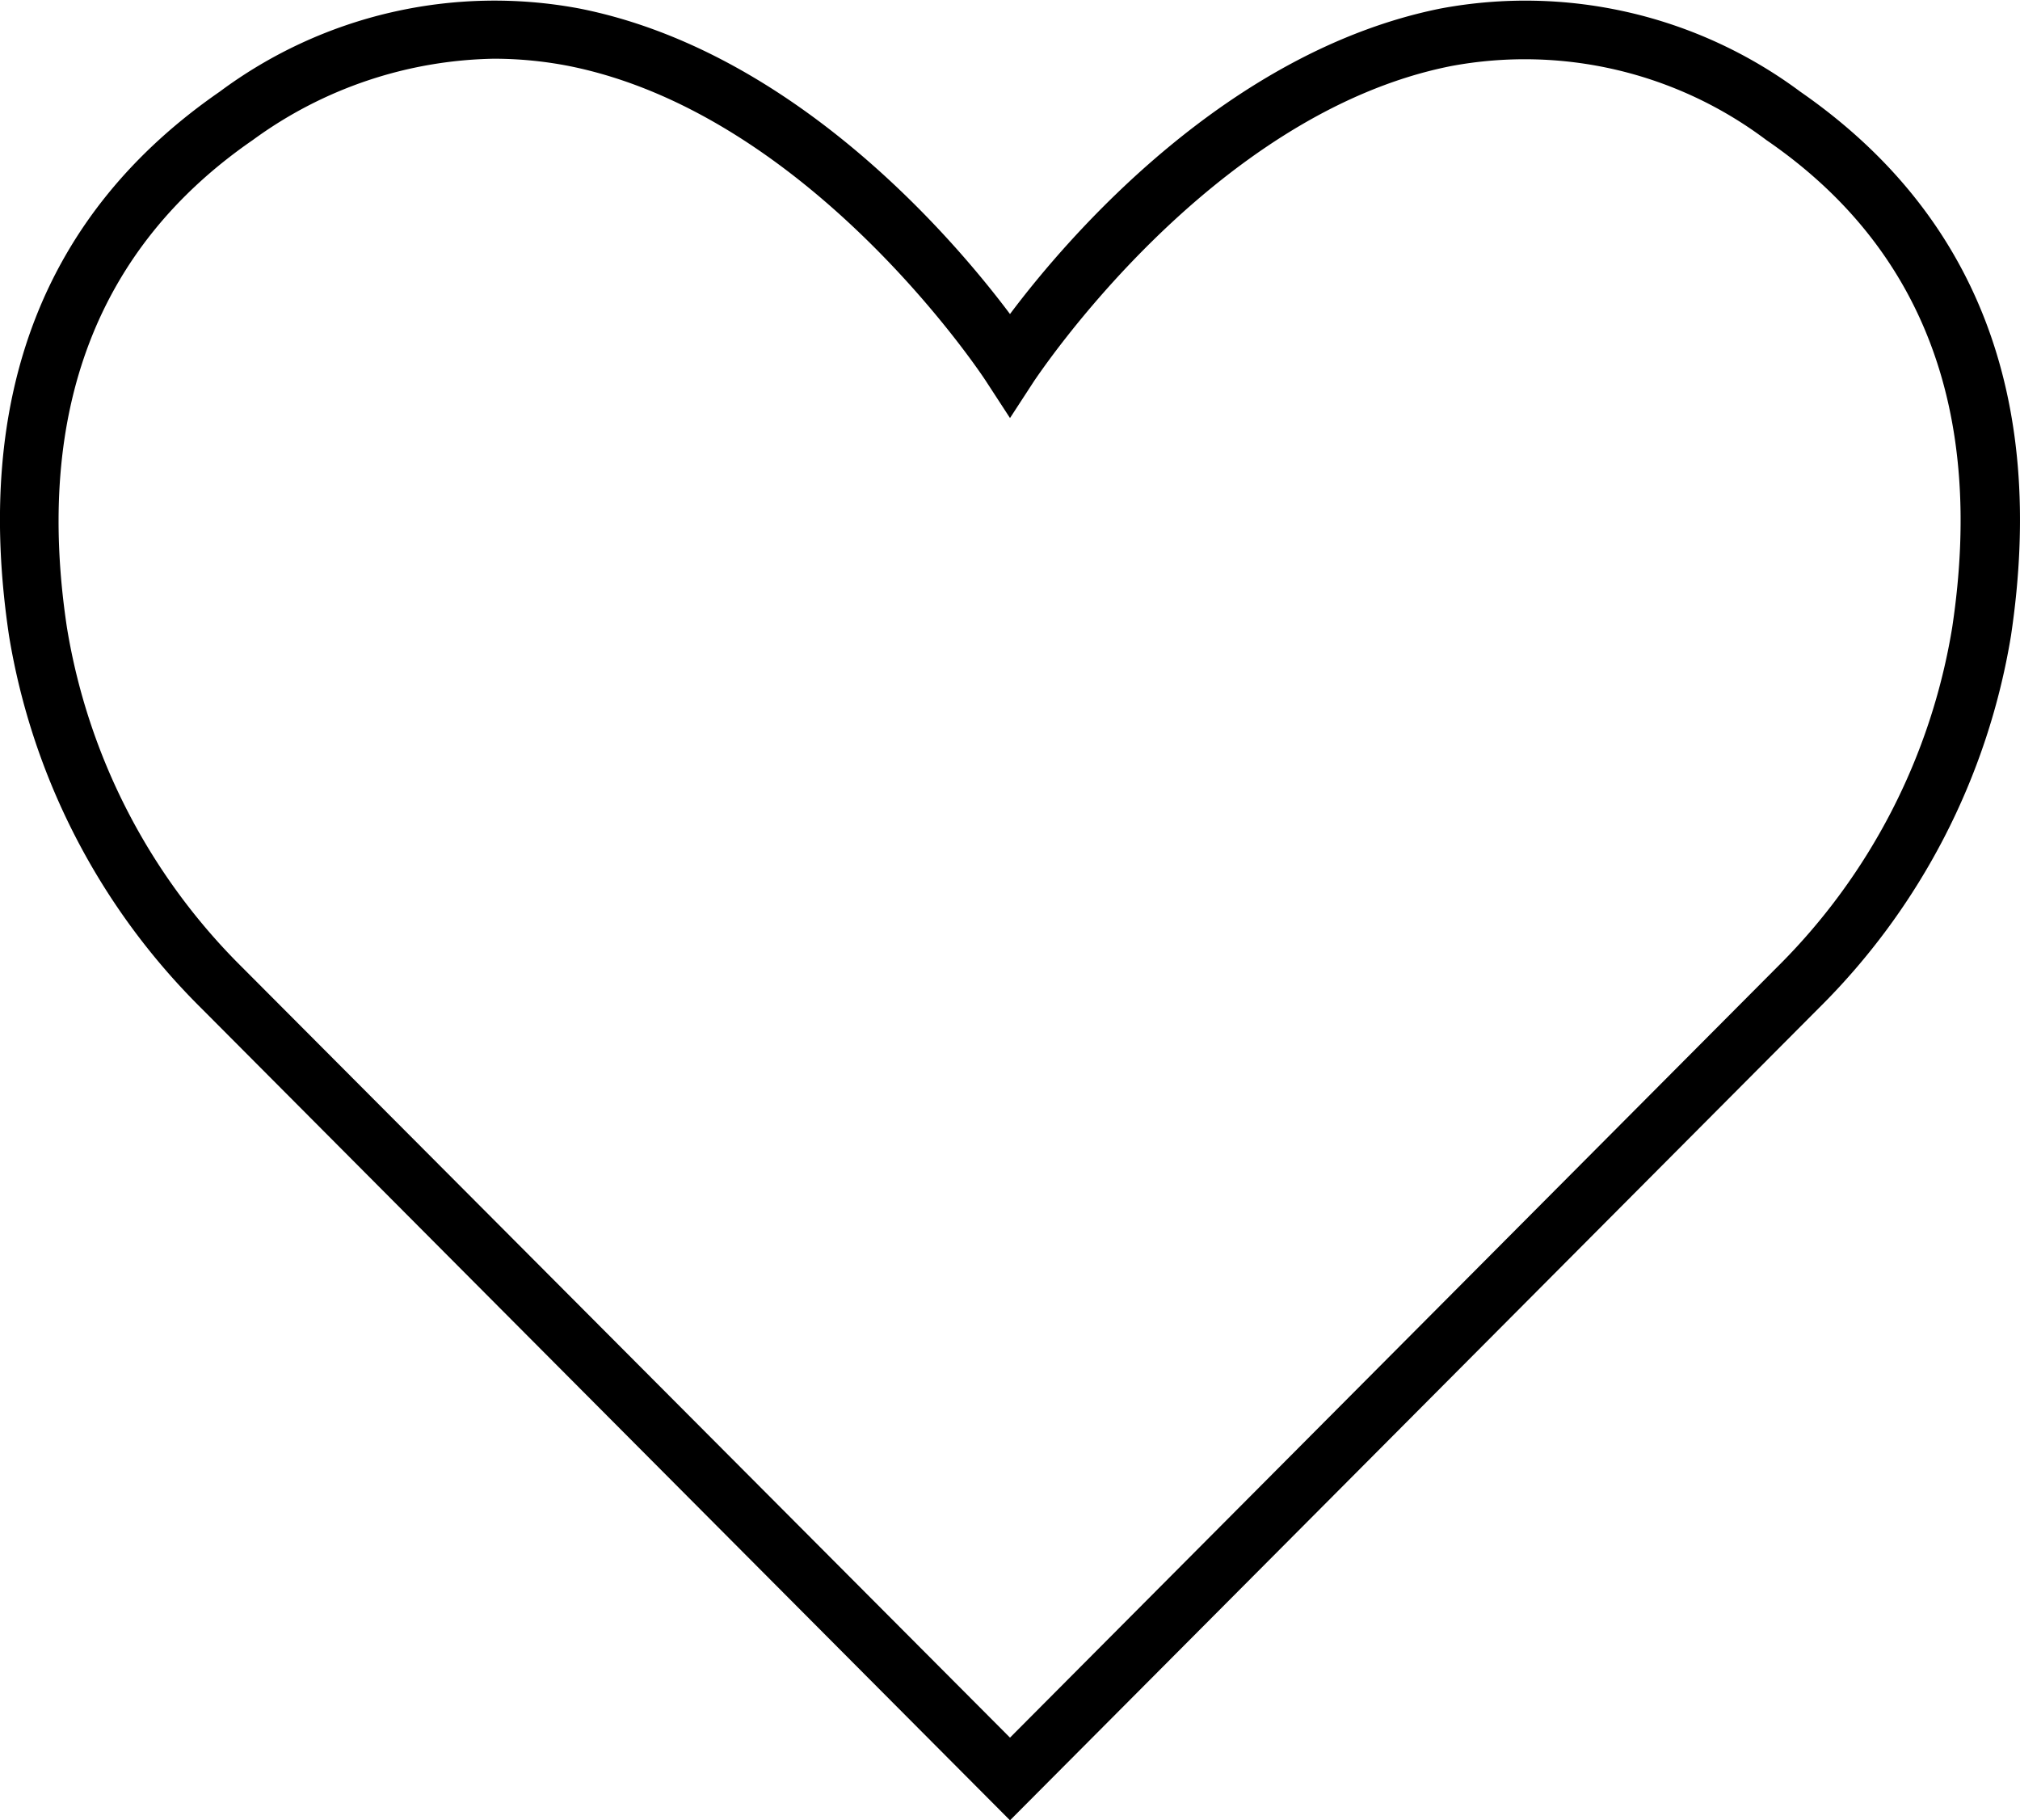 <svg id="Layer_1" data-name="Layer 1" xmlns="http://www.w3.org/2000/svg" width="69.16" height="62.31" viewBox="0 0 69.16 62.31"><title>favorites</title><path d="M40,71.36,12.32,43.57A23.24,23.24,0,0,1,5.73,30.82C4.5,22.61,6.92,16.35,12.94,12.19A15.76,15.76,0,0,1,25.25,9.34C32.54,10.78,38,17.13,40,19.8c2-2.67,7.46-9,14.75-10.46a15.77,15.77,0,0,1,12.31,2.85h0c6,4.16,8.44,10.42,7.21,18.63a23.24,23.24,0,0,1-6.59,12.75ZM22.33,11.06a14.39,14.39,0,0,0-8.25,2.78c-5.34,3.68-7.48,9.3-6.37,16.68a21.17,21.17,0,0,0,6,11.64L40,68.53,66.26,42.16a21.17,21.17,0,0,0,6-11.64c1.11-7.38-1-13-6.37-16.68a13.75,13.75,0,0,0-10.78-2.53C46.85,12.94,40.9,22,40.84,22.07L40,23.36l-.84-1.29c-.06-.09-6-9.14-14.31-10.77A13.44,13.44,0,0,0,22.33,11.06Z" transform="translate(-5.42 -9.05)"/></svg>